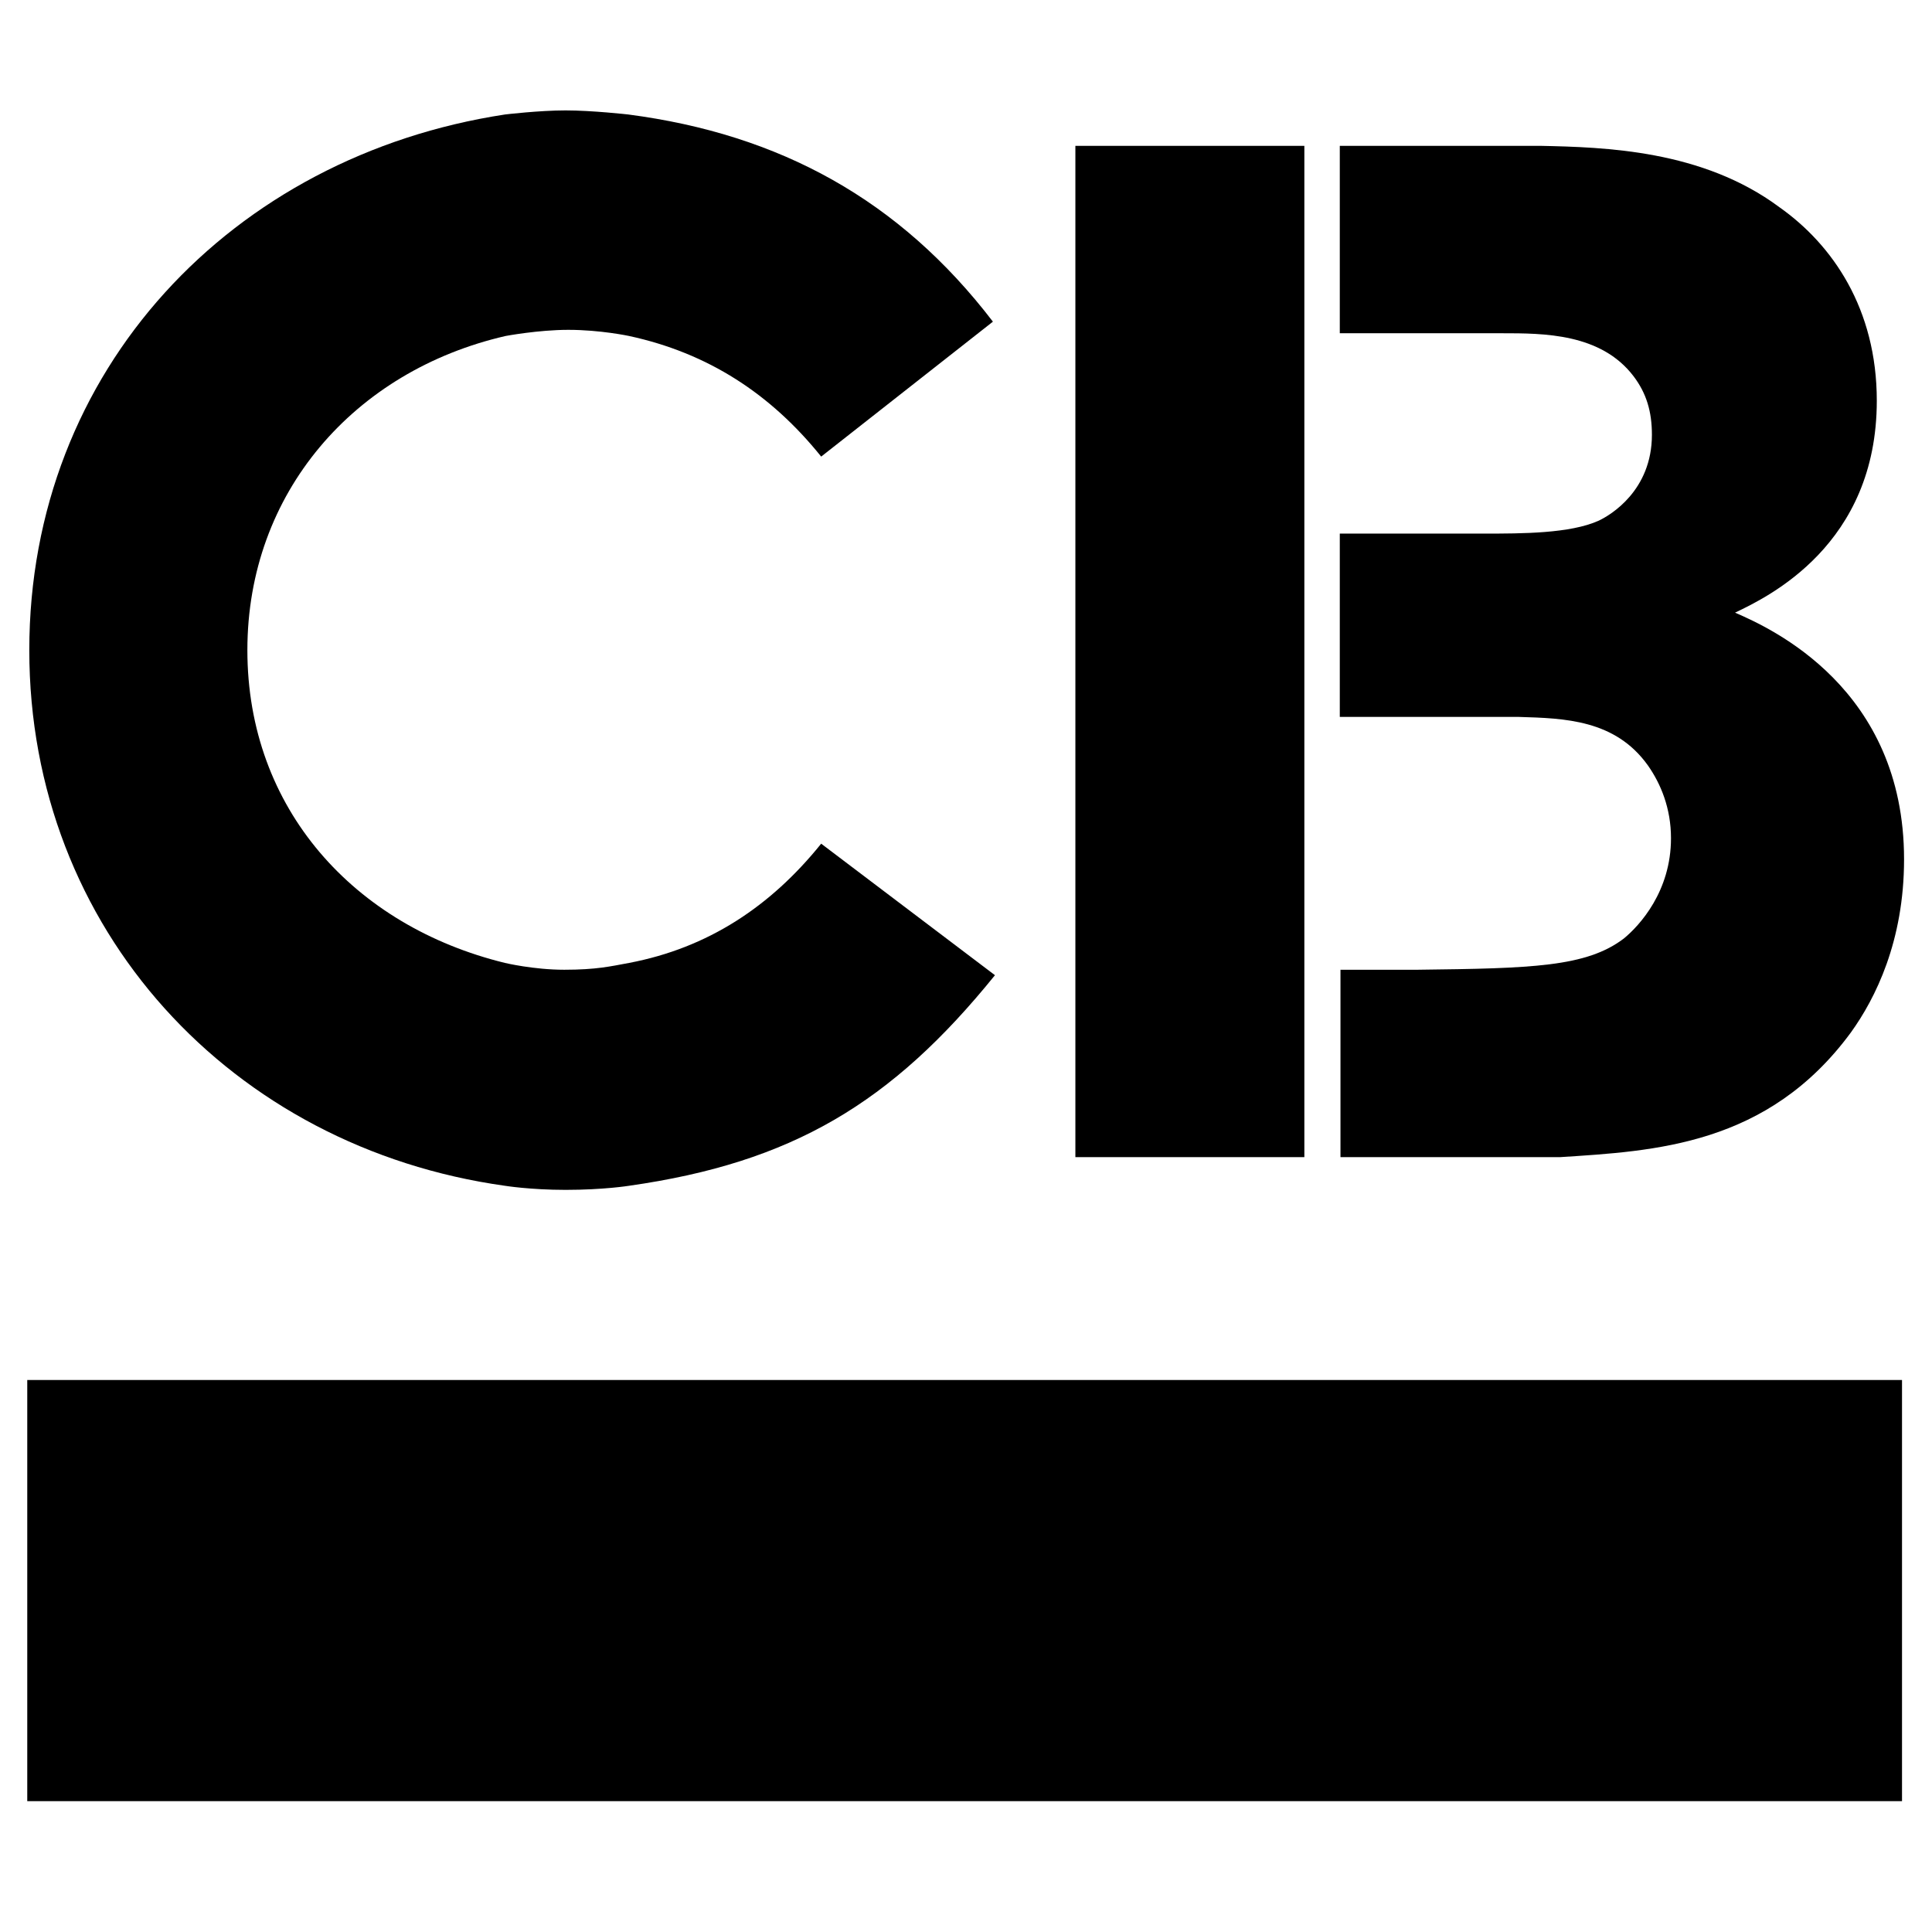<?xml version="1.0" encoding="utf-8"?>
<!-- Generator: Adobe Illustrator 23.0.1, SVG Export Plug-In . SVG Version: 6.00 Build 0)  -->
<svg version="1.1" id="Layer_1" xmlns="http://www.w3.org/2000/svg" xmlns:xlink="http://www.w3.org/1999/xlink" x="0px" y="0px"
	 viewBox="0 0 283.5 283.5" style="enable-background:new 0 0 283.5 283.5;" xml:space="preserve">
<rect x="4" y="202.5" width="275.1" height="61.8"/>
<path d="M157.8,169.8V21.4h33.6v148.4H157.8z M196.7,169.8v-27.5H208c16.8-0.2,24.8-0.4,30.3-4.6c2.3-1.9,6.9-6.9,6.9-14.7
	c0-4.4-1.5-8-3.4-10.7c-4.8-6.7-12.2-6.9-18.9-7.1h-26.3V78.3h21.2c5.5,0,12.6,0,16.8-1.9c1.7-0.8,7.8-4.4,7.8-12.6
	c0-3.4-0.8-6.1-2.7-8.6c-4.8-6.3-13.2-6.3-19.3-6.3h-23.8V21.4h29.4c9.5,0.2,23.8,0.6,35.1,9c7.8,5.5,14.3,14.9,14.3,28.4
	c0,21.2-16,28.8-20.8,31.1c5.3,2.3,24.8,11.1,24.8,36.2c0,12-4.2,20.4-7.8,25.4c-12.2,16.6-28.8,17.4-42.7,18.3H196.7z"/>
<path d="M83.4,48.4c-4.4,0-9.2,0.9-9.2,0.9C52,54.4,36.3,72.3,36.3,95.4c0,23.3,15.7,40.5,37.8,45.9c0,0,4.2,1,8.7,1
	c4.7,0,6.8-0.5,9.5-1c11.6-2.2,20.8-8.3,28.2-17.5l25.5,19.3c-15.2,18.8-29.8,27.5-53.7,30.9c0,0-3.7,0.6-9.3,0.6
	c-5.2,0-8.9-0.6-8.9-0.6c-40.1-5.6-69.8-37.6-69.8-78.6c0-41.2,29.8-72.5,69.8-78.6c0,0,5-0.6,8.9-0.6c3.9,0,9.2,0.6,9.2,0.6
	c22.2,2.9,39.8,12.5,53.5,30.4L120.5,67c-7.4-9.2-16.6-15.2-28.2-17.7C92.3,49.3,88.1,48.4,83.4,48.4z"/>
</svg>
